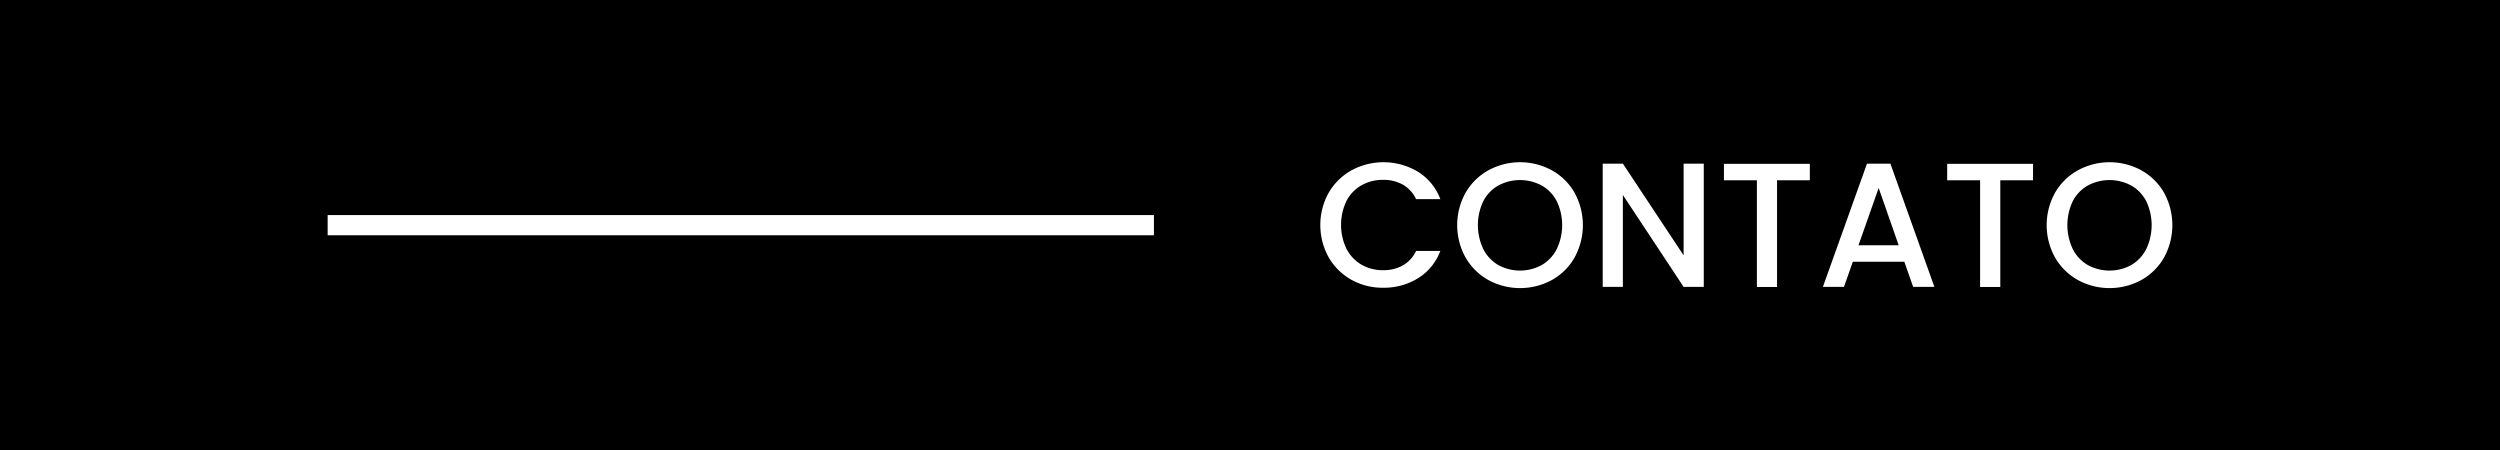 <svg xmlns="http://www.w3.org/2000/svg" id="Camada_1" data-name="Camada 1" viewBox="0 0 960.72 173.06"><defs><style>.cls-1{fill:#fff;}</style></defs><rect width="960.72" height="173.06"></rect><path class="cls-1" d="M570.26,527.52a23,23,0,0,1,8.78-8.61,25.78,25.78,0,0,1,25.58.61A21.08,21.08,0,0,1,613.15,530h-9.32a12.5,12.5,0,0,0-5.1-5.58,15.15,15.15,0,0,0-7.55-1.83,16.47,16.47,0,0,0-8.37,2.11,14.65,14.65,0,0,0-5.74,6,21.32,21.32,0,0,0,0,18.37,14.94,14.94,0,0,0,5.74,6.09,16.39,16.39,0,0,0,8.37,2.14,15.05,15.05,0,0,0,7.55-1.84,12.43,12.43,0,0,0,5.1-5.57h9.32a20.9,20.9,0,0,1-8.53,10.47,24.85,24.85,0,0,1-13.44,3.68A24.45,24.45,0,0,1,579,561a23,23,0,0,1-8.75-8.61,25.59,25.59,0,0,1,0-24.89Z" transform="translate(-59.64 -453.47)"></path><path class="cls-1" d="M631.62,561.09a23,23,0,0,1-8.77-8.64,25.67,25.67,0,0,1,0-24.93,23,23,0,0,1,8.77-8.61,25.48,25.48,0,0,1,24.36,0,22.73,22.73,0,0,1,8.74,8.61,25.88,25.88,0,0,1,0,24.93,22.81,22.81,0,0,1-8.74,8.64,25.55,25.55,0,0,1-24.36,0Zm20.51-5.78a14.82,14.82,0,0,0,5.75-6.13,21.39,21.39,0,0,0,0-18.4,14.61,14.61,0,0,0-5.75-6,17.64,17.64,0,0,0-16.73,0,14.61,14.61,0,0,0-5.75,6,21.48,21.48,0,0,0,0,18.4,14.82,14.82,0,0,0,5.75,6.13,17.42,17.42,0,0,0,16.73,0Z" transform="translate(-59.64 -453.47)"></path><path class="cls-1" d="M714.38,563.71h-7.75L683.29,528.4v35.31h-7.75V516.36h7.75l23.34,35.24V516.36h7.75Z" transform="translate(-59.64 -453.47)"></path><path class="cls-1" d="M755.13,516.43v6.32H742.54v41h-7.75v-41H722.13v-6.32Z" transform="translate(-59.64 -453.47)"></path><path class="cls-1" d="M791.45,554.05H771.66l-3.4,9.66h-8.1l16.94-47.35h9L803,563.71h-8.16Zm-2.17-6.33-7.69-22-7.76,22Z" transform="translate(-59.64 -453.47)"></path><path class="cls-1" d="M840.91,516.43v6.32H828.33v41h-7.76v-41H807.92v-6.32Z" transform="translate(-59.64 -453.47)"></path><path class="cls-1" d="M858.16,561.09a23,23,0,0,1-8.78-8.64,25.67,25.67,0,0,1,0-24.93,22.9,22.9,0,0,1,8.78-8.61,25.46,25.46,0,0,1,24.35,0,22.73,22.73,0,0,1,8.74,8.61,25.88,25.88,0,0,1,0,24.93,22.81,22.81,0,0,1-8.74,8.64,25.53,25.53,0,0,1-24.35,0Zm20.51-5.78a14.86,14.86,0,0,0,5.74-6.13,21.39,21.39,0,0,0,0-18.4,14.65,14.65,0,0,0-5.74-6,17.66,17.66,0,0,0-16.74,0,14.67,14.67,0,0,0-5.75,6,21.48,21.48,0,0,0,0,18.4,14.88,14.88,0,0,0,5.75,6.13,17.44,17.44,0,0,0,16.74,0Z" transform="translate(-59.64 -453.47)"></path><rect class="cls-1" x="125.91" y="82.65" width="317.53" height="7.76"></rect></svg>